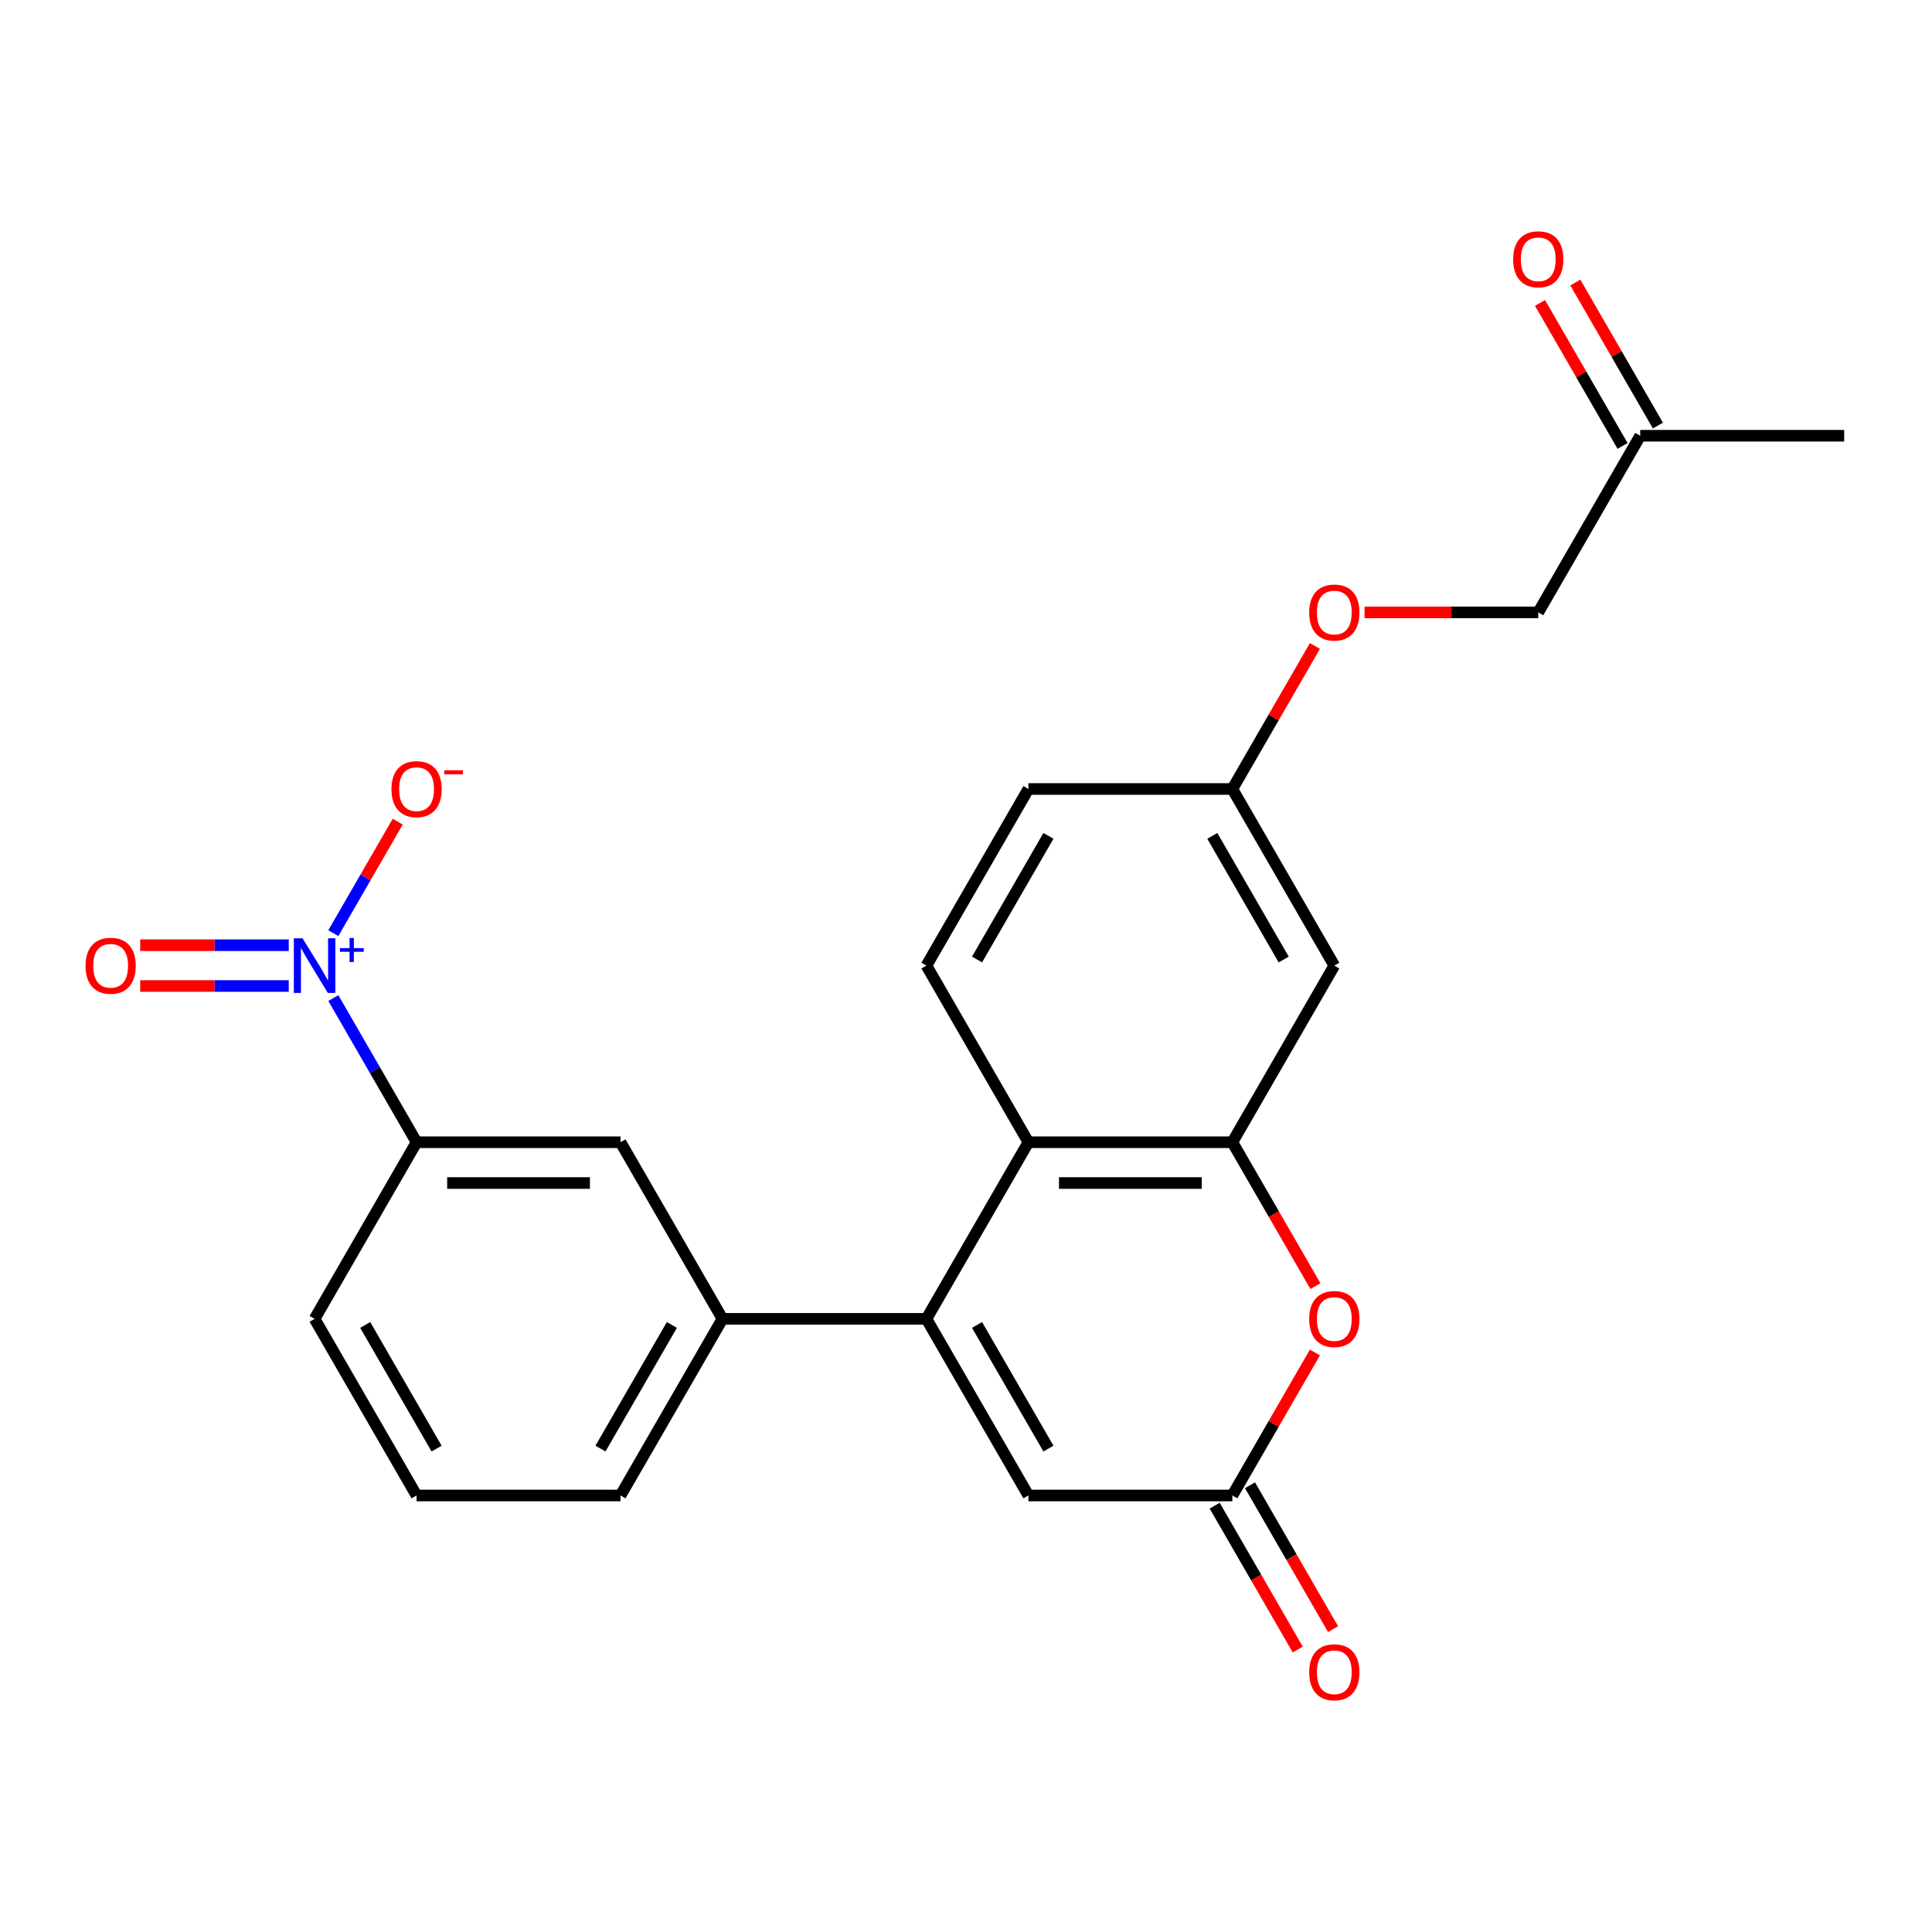 <?xml version='1.0' encoding='iso-8859-1'?>
<svg version='1.1' baseProfile='full'
              xmlns='http://www.w3.org/2000/svg'
                      xmlns:rdkit='http://www.rdkit.org/xml'
                      xmlns:xlink='http://www.w3.org/1999/xlink'
                  xml:space='preserve'
width='1000px' height='1000px' viewBox='0 0 1000 1000'>
<!-- END OF HEADER -->
<rect style='opacity:1.0;fill:#FFFFFF;stroke:none' width='1000' height='1000' x='0' y='0'> </rect>
<path class='bond-0' d='M 479.518,682.638 L 532.299,591.219' style='fill:none;fill-rule:evenodd;stroke:#000000;stroke-width:6px;stroke-linecap:butt;stroke-linejoin:miter;stroke-opacity:1' />
<path class='bond-1' d='M 479.518,682.638 L 532.299,774.057' style='fill:none;fill-rule:evenodd;stroke:#000000;stroke-width:6px;stroke-linecap:butt;stroke-linejoin:miter;stroke-opacity:1' />
<path class='bond-1' d='M 505.719,685.795 L 542.665,749.788' style='fill:none;fill-rule:evenodd;stroke:#000000;stroke-width:6px;stroke-linecap:butt;stroke-linejoin:miter;stroke-opacity:1' />
<path class='bond-2' d='M 479.518,682.638 L 373.956,682.638' style='fill:none;fill-rule:evenodd;stroke:#000000;stroke-width:6px;stroke-linecap:butt;stroke-linejoin:miter;stroke-opacity:1' />
<path class='bond-3' d='M 172.531,516.599 L 194.072,553.909' style='fill:none;fill-rule:evenodd;stroke:#0000FF;stroke-width:6px;stroke-linecap:butt;stroke-linejoin:miter;stroke-opacity:1' />
<path class='bond-3' d='M 194.072,553.909 L 215.613,591.219' style='fill:none;fill-rule:evenodd;stroke:#000000;stroke-width:6px;stroke-linecap:butt;stroke-linejoin:miter;stroke-opacity:1' />
<path class='bond-4' d='M 172.531,483.001 L 189.19,454.148' style='fill:none;fill-rule:evenodd;stroke:#0000FF;stroke-width:6px;stroke-linecap:butt;stroke-linejoin:miter;stroke-opacity:1' />
<path class='bond-4' d='M 189.19,454.148 L 205.848,425.295' style='fill:none;fill-rule:evenodd;stroke:#FF0000;stroke-width:6px;stroke-linecap:butt;stroke-linejoin:miter;stroke-opacity:1' />
<path class='bond-5' d='M 149.453,489.244 L 111.014,489.244' style='fill:none;fill-rule:evenodd;stroke:#0000FF;stroke-width:6px;stroke-linecap:butt;stroke-linejoin:miter;stroke-opacity:1' />
<path class='bond-5' d='M 111.014,489.244 L 72.575,489.244' style='fill:none;fill-rule:evenodd;stroke:#FF0000;stroke-width:6px;stroke-linecap:butt;stroke-linejoin:miter;stroke-opacity:1' />
<path class='bond-5' d='M 149.453,510.356 L 111.014,510.356' style='fill:none;fill-rule:evenodd;stroke:#0000FF;stroke-width:6px;stroke-linecap:butt;stroke-linejoin:miter;stroke-opacity:1' />
<path class='bond-5' d='M 111.014,510.356 L 72.575,510.356' style='fill:none;fill-rule:evenodd;stroke:#FF0000;stroke-width:6px;stroke-linecap:butt;stroke-linejoin:miter;stroke-opacity:1' />
<path class='bond-6' d='M 637.86,591.219 L 532.299,591.219' style='fill:none;fill-rule:evenodd;stroke:#000000;stroke-width:6px;stroke-linecap:butt;stroke-linejoin:miter;stroke-opacity:1' />
<path class='bond-6' d='M 622.026,612.332 L 548.133,612.332' style='fill:none;fill-rule:evenodd;stroke:#000000;stroke-width:6px;stroke-linecap:butt;stroke-linejoin:miter;stroke-opacity:1' />
<path class='bond-7' d='M 637.86,591.219 L 690.641,499.8' style='fill:none;fill-rule:evenodd;stroke:#000000;stroke-width:6px;stroke-linecap:butt;stroke-linejoin:miter;stroke-opacity:1' />
<path class='bond-8' d='M 637.86,591.219 L 659.355,628.449' style='fill:none;fill-rule:evenodd;stroke:#000000;stroke-width:6px;stroke-linecap:butt;stroke-linejoin:miter;stroke-opacity:1' />
<path class='bond-8' d='M 659.355,628.449 L 680.85,665.679' style='fill:none;fill-rule:evenodd;stroke:#FF0000;stroke-width:6px;stroke-linecap:butt;stroke-linejoin:miter;stroke-opacity:1' />
<path class='bond-9' d='M 532.299,591.219 L 479.518,499.8' style='fill:none;fill-rule:evenodd;stroke:#000000;stroke-width:6px;stroke-linecap:butt;stroke-linejoin:miter;stroke-opacity:1' />
<path class='bond-10' d='M 680.596,700.037 L 659.228,737.047' style='fill:none;fill-rule:evenodd;stroke:#FF0000;stroke-width:6px;stroke-linecap:butt;stroke-linejoin:miter;stroke-opacity:1' />
<path class='bond-10' d='M 659.228,737.047 L 637.86,774.057' style='fill:none;fill-rule:evenodd;stroke:#000000;stroke-width:6px;stroke-linecap:butt;stroke-linejoin:miter;stroke-opacity:1' />
<path class='bond-11' d='M 637.86,774.057 L 532.299,774.057' style='fill:none;fill-rule:evenodd;stroke:#000000;stroke-width:6px;stroke-linecap:butt;stroke-linejoin:miter;stroke-opacity:1' />
<path class='bond-12' d='M 628.718,779.336 L 650.213,816.566' style='fill:none;fill-rule:evenodd;stroke:#000000;stroke-width:6px;stroke-linecap:butt;stroke-linejoin:miter;stroke-opacity:1' />
<path class='bond-12' d='M 650.213,816.566 L 671.708,853.796' style='fill:none;fill-rule:evenodd;stroke:#FF0000;stroke-width:6px;stroke-linecap:butt;stroke-linejoin:miter;stroke-opacity:1' />
<path class='bond-12' d='M 647.002,768.779 L 668.497,806.009' style='fill:none;fill-rule:evenodd;stroke:#000000;stroke-width:6px;stroke-linecap:butt;stroke-linejoin:miter;stroke-opacity:1' />
<path class='bond-12' d='M 668.497,806.009 L 689.992,843.239' style='fill:none;fill-rule:evenodd;stroke:#FF0000;stroke-width:6px;stroke-linecap:butt;stroke-linejoin:miter;stroke-opacity:1' />
<path class='bond-13' d='M 373.956,682.638 L 321.175,591.219' style='fill:none;fill-rule:evenodd;stroke:#000000;stroke-width:6px;stroke-linecap:butt;stroke-linejoin:miter;stroke-opacity:1' />
<path class='bond-14' d='M 373.956,682.638 L 321.175,774.057' style='fill:none;fill-rule:evenodd;stroke:#000000;stroke-width:6px;stroke-linecap:butt;stroke-linejoin:miter;stroke-opacity:1' />
<path class='bond-14' d='M 347.755,685.795 L 310.808,749.788' style='fill:none;fill-rule:evenodd;stroke:#000000;stroke-width:6px;stroke-linecap:butt;stroke-linejoin:miter;stroke-opacity:1' />
<path class='bond-15' d='M 215.613,591.219 L 321.175,591.219' style='fill:none;fill-rule:evenodd;stroke:#000000;stroke-width:6px;stroke-linecap:butt;stroke-linejoin:miter;stroke-opacity:1' />
<path class='bond-15' d='M 231.448,612.332 L 305.341,612.332' style='fill:none;fill-rule:evenodd;stroke:#000000;stroke-width:6px;stroke-linecap:butt;stroke-linejoin:miter;stroke-opacity:1' />
<path class='bond-16' d='M 215.613,591.219 L 162.832,682.638' style='fill:none;fill-rule:evenodd;stroke:#000000;stroke-width:6px;stroke-linecap:butt;stroke-linejoin:miter;stroke-opacity:1' />
<path class='bond-17' d='M 690.641,499.8 L 637.86,408.381' style='fill:none;fill-rule:evenodd;stroke:#000000;stroke-width:6px;stroke-linecap:butt;stroke-linejoin:miter;stroke-opacity:1' />
<path class='bond-17' d='M 664.44,496.643 L 627.494,432.65' style='fill:none;fill-rule:evenodd;stroke:#000000;stroke-width:6px;stroke-linecap:butt;stroke-linejoin:miter;stroke-opacity:1' />
<path class='bond-18' d='M 479.518,499.8 L 532.299,408.381' style='fill:none;fill-rule:evenodd;stroke:#000000;stroke-width:6px;stroke-linecap:butt;stroke-linejoin:miter;stroke-opacity:1' />
<path class='bond-18' d='M 505.719,496.643 L 542.665,432.65' style='fill:none;fill-rule:evenodd;stroke:#000000;stroke-width:6px;stroke-linecap:butt;stroke-linejoin:miter;stroke-opacity:1' />
<path class='bond-19' d='M 637.86,408.381 L 532.299,408.381' style='fill:none;fill-rule:evenodd;stroke:#000000;stroke-width:6px;stroke-linecap:butt;stroke-linejoin:miter;stroke-opacity:1' />
<path class='bond-20' d='M 637.86,408.381 L 659.228,371.371' style='fill:none;fill-rule:evenodd;stroke:#000000;stroke-width:6px;stroke-linecap:butt;stroke-linejoin:miter;stroke-opacity:1' />
<path class='bond-20' d='M 659.228,371.371 L 680.596,334.361' style='fill:none;fill-rule:evenodd;stroke:#FF0000;stroke-width:6px;stroke-linecap:butt;stroke-linejoin:miter;stroke-opacity:1' />
<path class='bond-21' d='M 797.106,156.801 L 818.474,193.811' style='fill:none;fill-rule:evenodd;stroke:#FF0000;stroke-width:6px;stroke-linecap:butt;stroke-linejoin:miter;stroke-opacity:1' />
<path class='bond-21' d='M 818.474,193.811 L 839.842,230.821' style='fill:none;fill-rule:evenodd;stroke:#000000;stroke-width:6px;stroke-linecap:butt;stroke-linejoin:miter;stroke-opacity:1' />
<path class='bond-21' d='M 815.39,146.244 L 836.758,183.254' style='fill:none;fill-rule:evenodd;stroke:#FF0000;stroke-width:6px;stroke-linecap:butt;stroke-linejoin:miter;stroke-opacity:1' />
<path class='bond-21' d='M 836.758,183.254 L 858.126,220.265' style='fill:none;fill-rule:evenodd;stroke:#000000;stroke-width:6px;stroke-linecap:butt;stroke-linejoin:miter;stroke-opacity:1' />
<path class='bond-22' d='M 848.984,225.543 L 796.203,316.962' style='fill:none;fill-rule:evenodd;stroke:#000000;stroke-width:6px;stroke-linecap:butt;stroke-linejoin:miter;stroke-opacity:1' />
<path class='bond-23' d='M 848.984,225.543 L 954.545,225.543' style='fill:none;fill-rule:evenodd;stroke:#000000;stroke-width:6px;stroke-linecap:butt;stroke-linejoin:miter;stroke-opacity:1' />
<path class='bond-24' d='M 706.28,316.962 L 751.242,316.962' style='fill:none;fill-rule:evenodd;stroke:#FF0000;stroke-width:6px;stroke-linecap:butt;stroke-linejoin:miter;stroke-opacity:1' />
<path class='bond-24' d='M 751.242,316.962 L 796.203,316.962' style='fill:none;fill-rule:evenodd;stroke:#000000;stroke-width:6px;stroke-linecap:butt;stroke-linejoin:miter;stroke-opacity:1' />
<path class='bond-25' d='M 321.175,774.057 L 215.613,774.057' style='fill:none;fill-rule:evenodd;stroke:#000000;stroke-width:6px;stroke-linecap:butt;stroke-linejoin:miter;stroke-opacity:1' />
<path class='bond-26' d='M 162.832,682.638 L 215.613,774.057' style='fill:none;fill-rule:evenodd;stroke:#000000;stroke-width:6px;stroke-linecap:butt;stroke-linejoin:miter;stroke-opacity:1' />
<path class='bond-26' d='M 189.033,685.795 L 225.98,749.788' style='fill:none;fill-rule:evenodd;stroke:#000000;stroke-width:6px;stroke-linecap:butt;stroke-linejoin:miter;stroke-opacity:1' />
<path  class='atom-1' d='M 156.572 485.64
L 165.852 500.64
Q 166.772 502.12, 168.252 504.8
Q 169.732 507.48, 169.812 507.64
L 169.812 485.64
L 173.572 485.64
L 173.572 513.96
L 169.692 513.96
L 159.732 497.56
Q 158.572 495.64, 157.332 493.44
Q 156.132 491.24, 155.772 490.56
L 155.772 513.96
L 152.092 513.96
L 152.092 485.64
L 156.572 485.64
' fill='#0000FF'/>
<path  class='atom-1' d='M 175.948 490.745
L 180.938 490.745
L 180.938 485.491
L 183.156 485.491
L 183.156 490.745
L 188.277 490.745
L 188.277 492.646
L 183.156 492.646
L 183.156 497.926
L 180.938 497.926
L 180.938 492.646
L 175.948 492.646
L 175.948 490.745
' fill='#0000FF'/>
<path  class='atom-4' d='M 677.641 682.718
Q 677.641 675.918, 681.001 672.118
Q 684.361 668.318, 690.641 668.318
Q 696.921 668.318, 700.281 672.118
Q 703.641 675.918, 703.641 682.718
Q 703.641 689.598, 700.241 693.518
Q 696.841 697.398, 690.641 697.398
Q 684.401 697.398, 681.001 693.518
Q 677.641 689.638, 677.641 682.718
M 690.641 694.198
Q 694.961 694.198, 697.281 691.318
Q 699.641 688.398, 699.641 682.718
Q 699.641 677.158, 697.281 674.358
Q 694.961 671.518, 690.641 671.518
Q 686.321 671.518, 683.961 674.318
Q 681.641 677.118, 681.641 682.718
Q 681.641 688.438, 683.961 691.318
Q 686.321 694.198, 690.641 694.198
' fill='#FF0000'/>
<path  class='atom-12' d='M 202.613 408.461
Q 202.613 401.661, 205.973 397.861
Q 209.333 394.061, 215.613 394.061
Q 221.893 394.061, 225.253 397.861
Q 228.613 401.661, 228.613 408.461
Q 228.613 415.341, 225.213 419.261
Q 221.813 423.141, 215.613 423.141
Q 209.373 423.141, 205.973 419.261
Q 202.613 415.381, 202.613 408.461
M 215.613 419.941
Q 219.933 419.941, 222.253 417.061
Q 224.613 414.141, 224.613 408.461
Q 224.613 402.901, 222.253 400.101
Q 219.933 397.261, 215.613 397.261
Q 211.293 397.261, 208.933 400.061
Q 206.613 402.861, 206.613 408.461
Q 206.613 414.181, 208.933 417.061
Q 211.293 419.941, 215.613 419.941
' fill='#FF0000'/>
<path  class='atom-12' d='M 229.933 398.683
L 239.622 398.683
L 239.622 400.795
L 229.933 400.795
L 229.933 398.683
' fill='#FF0000'/>
<path  class='atom-13' d='M 44.271 499.88
Q 44.271 493.08, 47.631 489.28
Q 50.991 485.48, 57.271 485.48
Q 63.551 485.48, 66.911 489.28
Q 70.271 493.08, 70.271 499.88
Q 70.271 506.76, 66.871 510.68
Q 63.471 514.56, 57.271 514.56
Q 51.031 514.56, 47.631 510.68
Q 44.271 506.8, 44.271 499.88
M 57.271 511.36
Q 61.591 511.36, 63.911 508.48
Q 66.271 505.56, 66.271 499.88
Q 66.271 494.32, 63.911 491.52
Q 61.591 488.68, 57.271 488.68
Q 52.951 488.68, 50.591 491.48
Q 48.271 494.28, 48.271 499.88
Q 48.271 505.6, 50.591 508.48
Q 52.951 511.36, 57.271 511.36
' fill='#FF0000'/>
<path  class='atom-14' d='M 677.641 865.557
Q 677.641 858.757, 681.001 854.957
Q 684.361 851.157, 690.641 851.157
Q 696.921 851.157, 700.281 854.957
Q 703.641 858.757, 703.641 865.557
Q 703.641 872.437, 700.241 876.357
Q 696.841 880.237, 690.641 880.237
Q 684.401 880.237, 681.001 876.357
Q 677.641 872.477, 677.641 865.557
M 690.641 877.037
Q 694.961 877.037, 697.281 874.157
Q 699.641 871.237, 699.641 865.557
Q 699.641 859.997, 697.281 857.197
Q 694.961 854.357, 690.641 854.357
Q 686.321 854.357, 683.961 857.157
Q 681.641 859.957, 681.641 865.557
Q 681.641 871.277, 683.961 874.157
Q 686.321 877.037, 690.641 877.037
' fill='#FF0000'/>
<path  class='atom-16' d='M 783.203 134.203
Q 783.203 127.403, 786.563 123.603
Q 789.923 119.803, 796.203 119.803
Q 802.483 119.803, 805.843 123.603
Q 809.203 127.403, 809.203 134.203
Q 809.203 141.083, 805.803 145.003
Q 802.403 148.883, 796.203 148.883
Q 789.963 148.883, 786.563 145.003
Q 783.203 141.123, 783.203 134.203
M 796.203 145.683
Q 800.523 145.683, 802.843 142.803
Q 805.203 139.883, 805.203 134.203
Q 805.203 128.643, 802.843 125.843
Q 800.523 123.003, 796.203 123.003
Q 791.883 123.003, 789.523 125.803
Q 787.203 128.603, 787.203 134.203
Q 787.203 139.923, 789.523 142.803
Q 791.883 145.683, 796.203 145.683
' fill='#FF0000'/>
<path  class='atom-18' d='M 677.641 317.042
Q 677.641 310.242, 681.001 306.442
Q 684.361 302.642, 690.641 302.642
Q 696.921 302.642, 700.281 306.442
Q 703.641 310.242, 703.641 317.042
Q 703.641 323.922, 700.241 327.842
Q 696.841 331.722, 690.641 331.722
Q 684.401 331.722, 681.001 327.842
Q 677.641 323.962, 677.641 317.042
M 690.641 328.522
Q 694.961 328.522, 697.281 325.642
Q 699.641 322.722, 699.641 317.042
Q 699.641 311.482, 697.281 308.682
Q 694.961 305.842, 690.641 305.842
Q 686.321 305.842, 683.961 308.642
Q 681.641 311.442, 681.641 317.042
Q 681.641 322.762, 683.961 325.642
Q 686.321 328.522, 690.641 328.522
' fill='#FF0000'/>
</svg>
